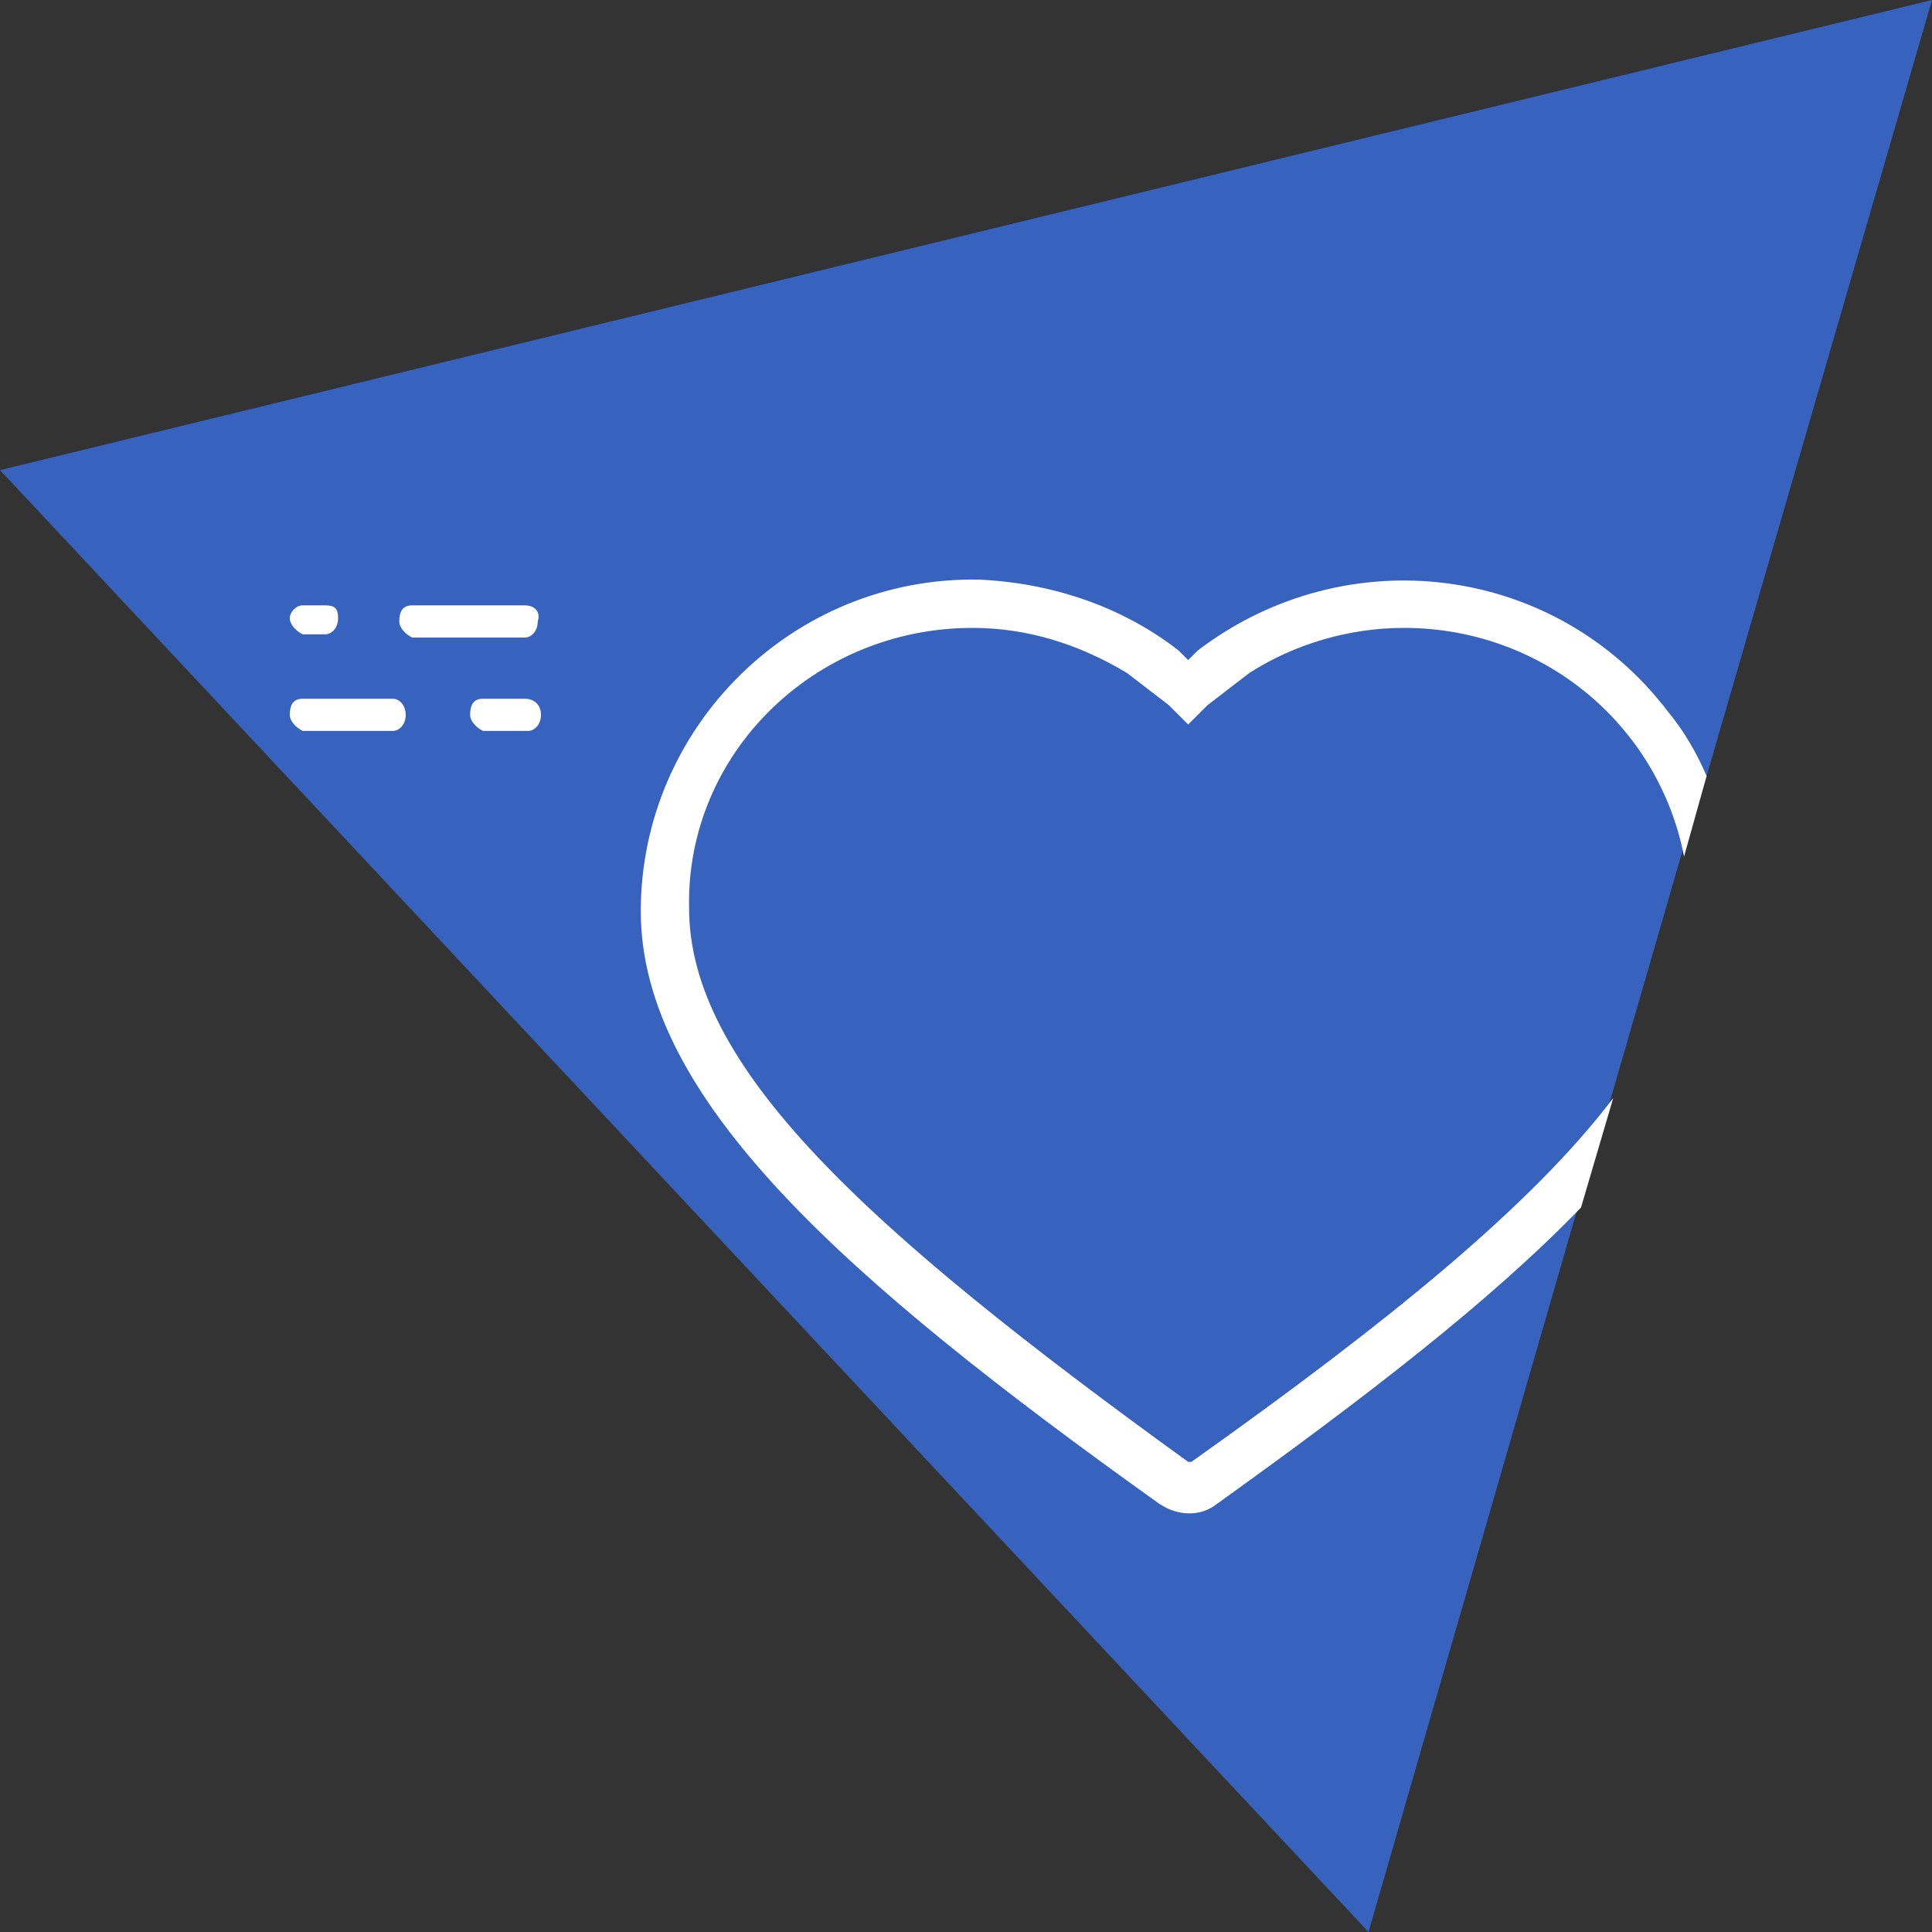 <?xml version="1.0" encoding="utf-8"?>
<!-- Generator: Adobe Illustrator 21.1.0, SVG Export Plug-In . SVG Version: 6.00 Build 0)  -->
<svg version="1.1" id=":ico-4.svg" xmlns="http://www.w3.org/2000/svg" xmlns:xlink="http://www.w3.org/1999/xlink" x="0px" y="0px"
	 viewBox="0 0 60 60" width="60" height="60" style="enable-background:new 0 0 60 60;" xml:space="preserve">
<rect x="0" y="0" width="60" height="60" fill="#333333" stroke="none"/>
<style type="text/css">
	.st0{fill:#3762BE;}
	.st1{fill:#FFFFFF;}
</style>
<polygon class="st0" points="60,0 53,24.1 52.2,26.6 50,34.2 49,37.5 42.5,60 0,14.6 "/>
<path class="st1" d="M30.2,19.5c1.7,0,3.3,0.5,4.8,1.4l1.3,1l0.6,0.6l0.6-0.6l1.3-1c1.4-0.9,3.1-1.4,4.8-1.4c4.3,0,7.9,3,8.7,7.1
	l0.7-2.5c-0.3-0.7-0.7-1.4-1.2-2c-3.5-4.6-10-5.4-14.6-1.9l-0.3,0.3l-0.3-0.3c-1.8-1.4-4-2.1-6.2-2.2c-5.8-0.1-10.5,4.6-10.5,10.3
	c0,5.8,6.3,11.4,16.1,18.4c0.6,0.4,1.3,0.4,1.8,0c4.6-3.3,8.5-6.3,11.3-9.2l1-3.4c-2.5,3.3-6.9,6.9-13.1,11.3h-0.1
	c-10.1-7.3-15.5-12.3-15.5-17.2C21.3,23.4,25.3,19.5,30.2,19.5z M16.3,18.8h-3.5c-0.3,0-0.4,0.2-0.4,0.5c0,0.2,0.2,0.4,0.4,0.5h3.5
	c0.2,0,0.4-0.2,0.4-0.5C16.8,19,16.6,18.8,16.3,18.8z M10.1,18.8H9.4C9.2,18.8,9,19,9,19.2c0,0.2,0.2,0.4,0.4,0.5h0.7
	c0.2,0,0.4-0.2,0.4-0.5S10.4,18.8,10.1,18.8z M12.2,21.7H9.4c-0.3,0-0.4,0.2-0.4,0.5c0,0.2,0.2,0.4,0.4,0.5h2.8
	c0.2,0,0.4-0.2,0.4-0.5C12.6,21.9,12.4,21.7,12.2,21.7z M16.3,21.7H15c-0.3,0-0.4,0.2-0.4,0.5c0,0.2,0.2,0.4,0.4,0.5h1.4
	c0.2,0,0.4-0.2,0.4-0.5C16.8,21.9,16.6,21.7,16.3,21.7z"/>
</svg>
